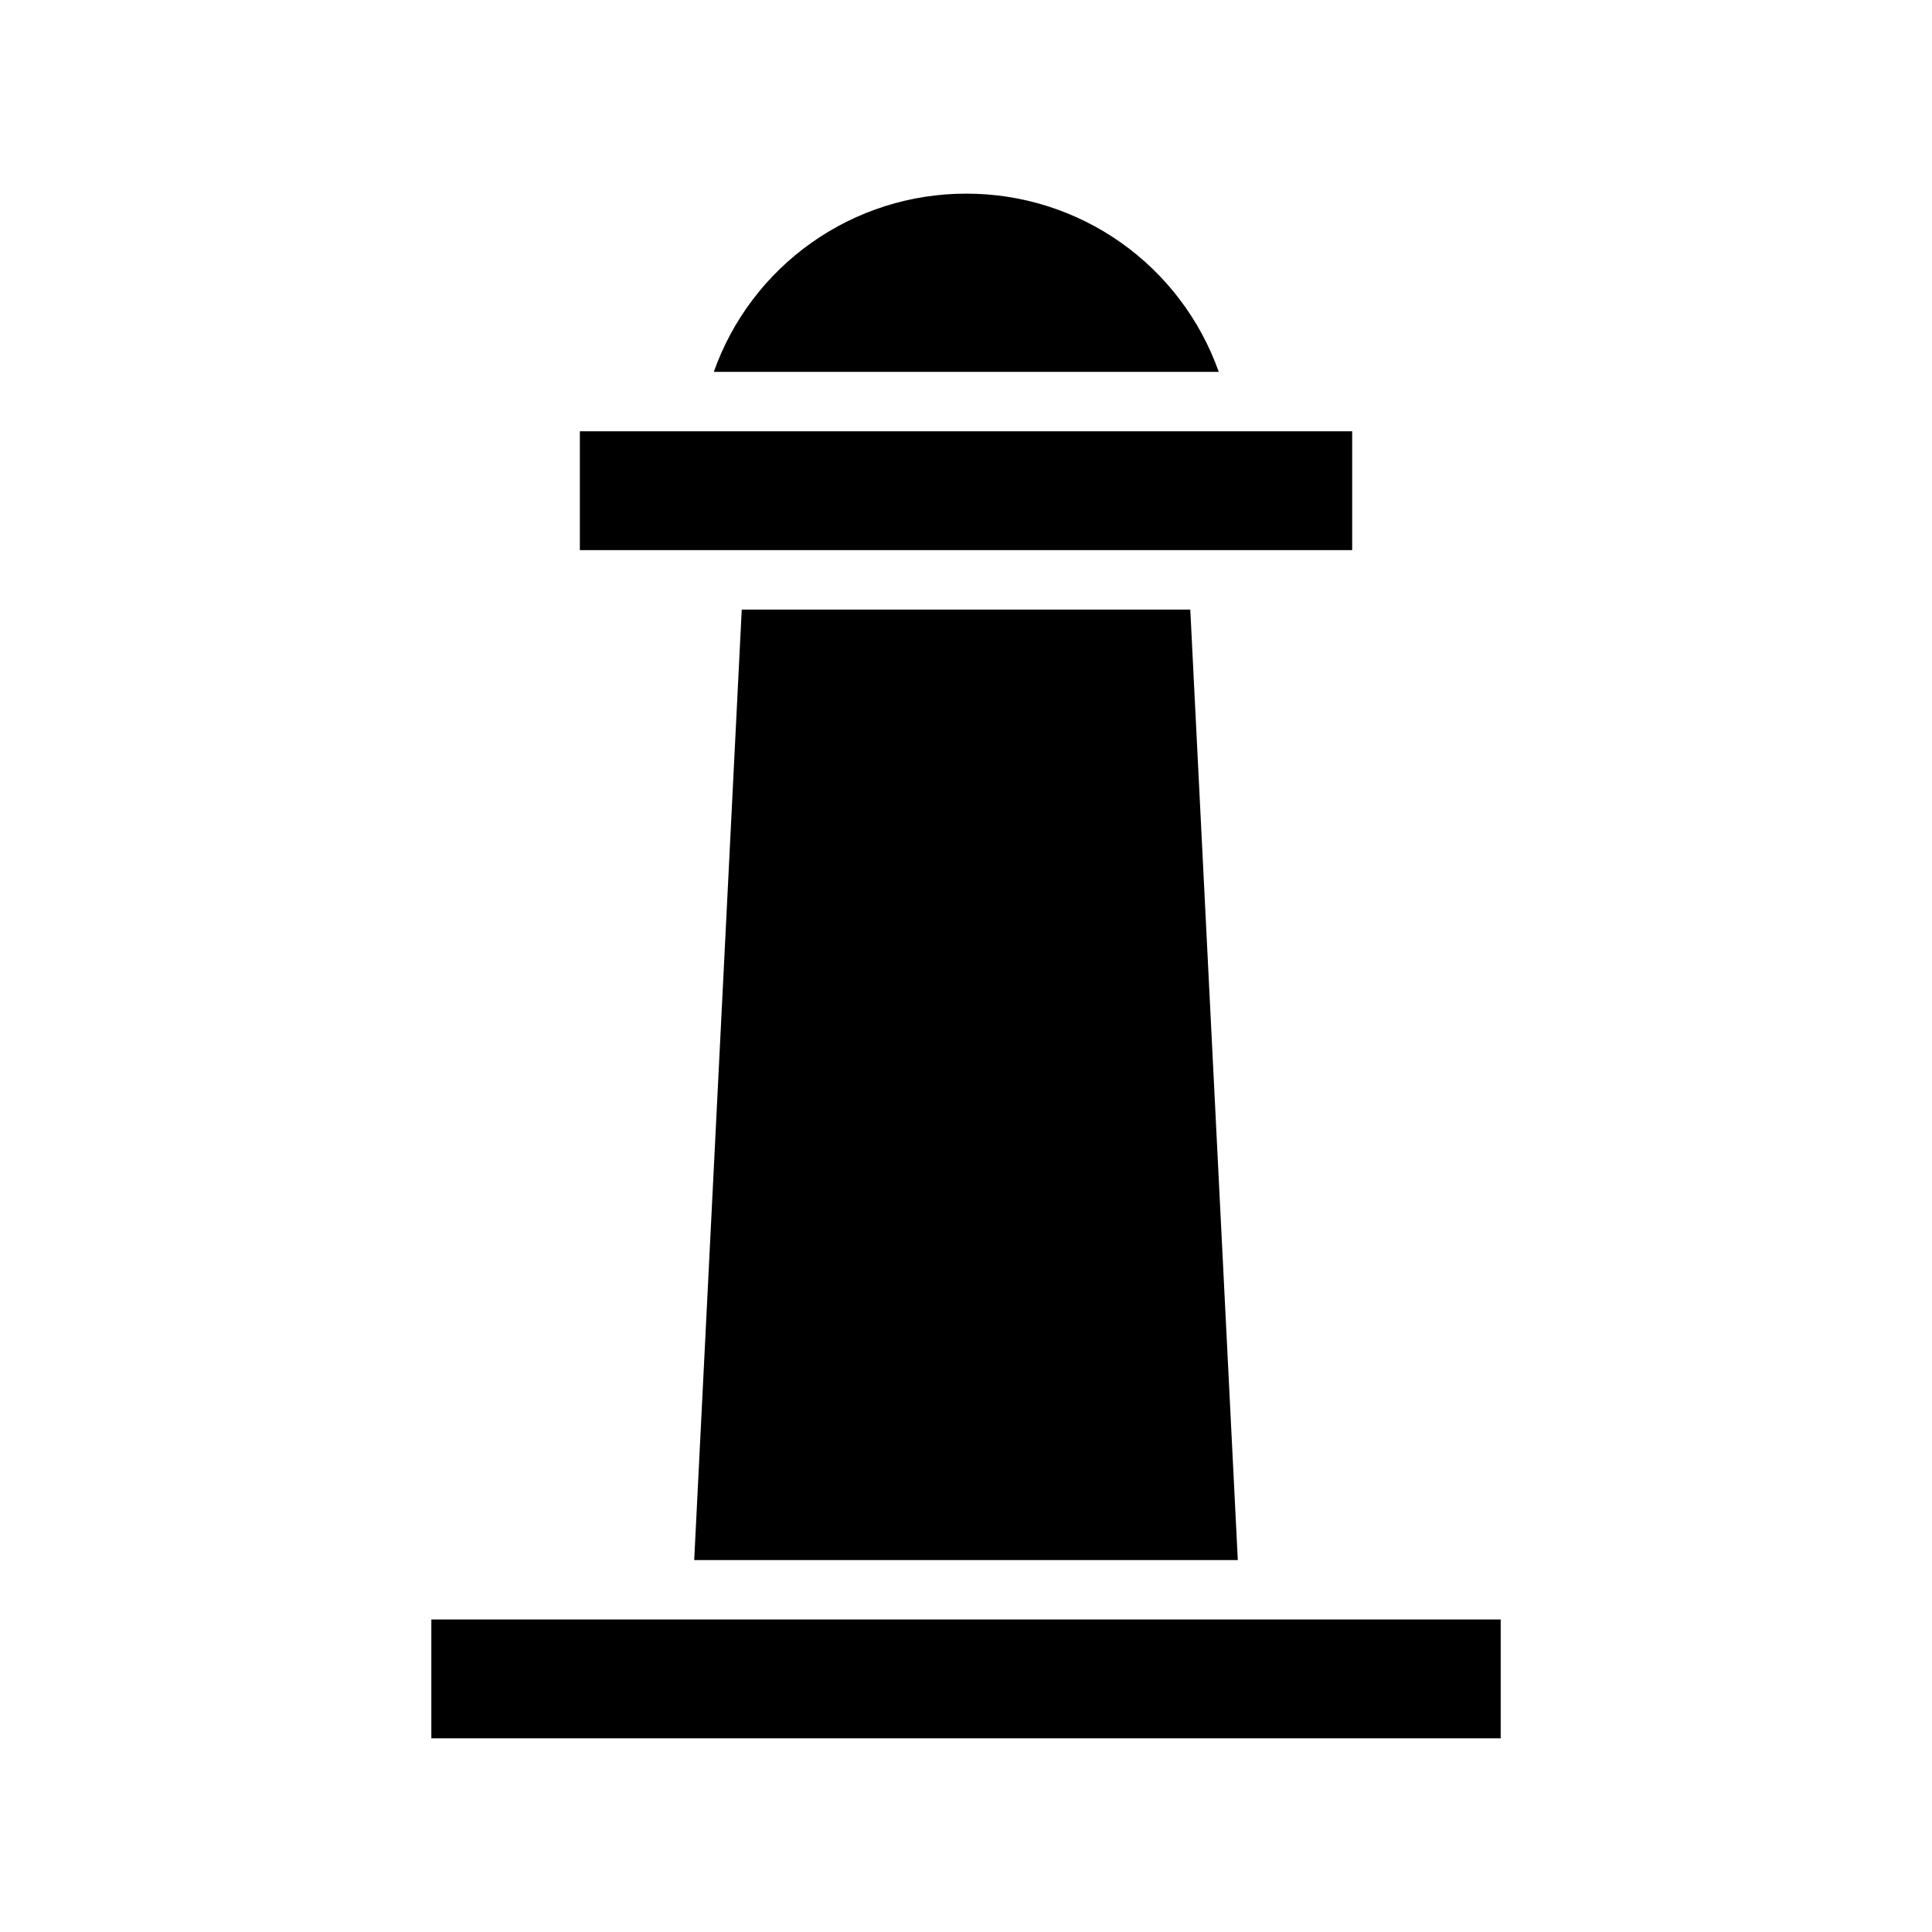 <?xml version="1.0" encoding="UTF-8"?>
<!-- Uploaded to: ICON Repo, www.svgrepo.com, Generator: ICON Repo Mixer Tools -->
<svg fill="#000000" width="800px" height="800px" version="1.1" viewBox="144 144 512 512" xmlns="http://www.w3.org/2000/svg">
 <g>
  <path d="m400 195.32c-14.66-0.008-28.957 4.531-40.926 12.992-11.973 8.457-21.023 20.422-25.91 34.242h133.82c-4.894-13.844-13.969-25.828-25.969-34.289-12.004-8.461-26.336-12.984-41.02-12.945z"/>
  <path d="m340.57 305.54-12.598 251.9h144.06l-12.594-251.9z"/>
  <path d="m502.34 258.3h-204.67v31.488h204.67z"/>
  <path d="m541.7 573.18h-283.39v31.488h283.39z"/>
 </g>
</svg>